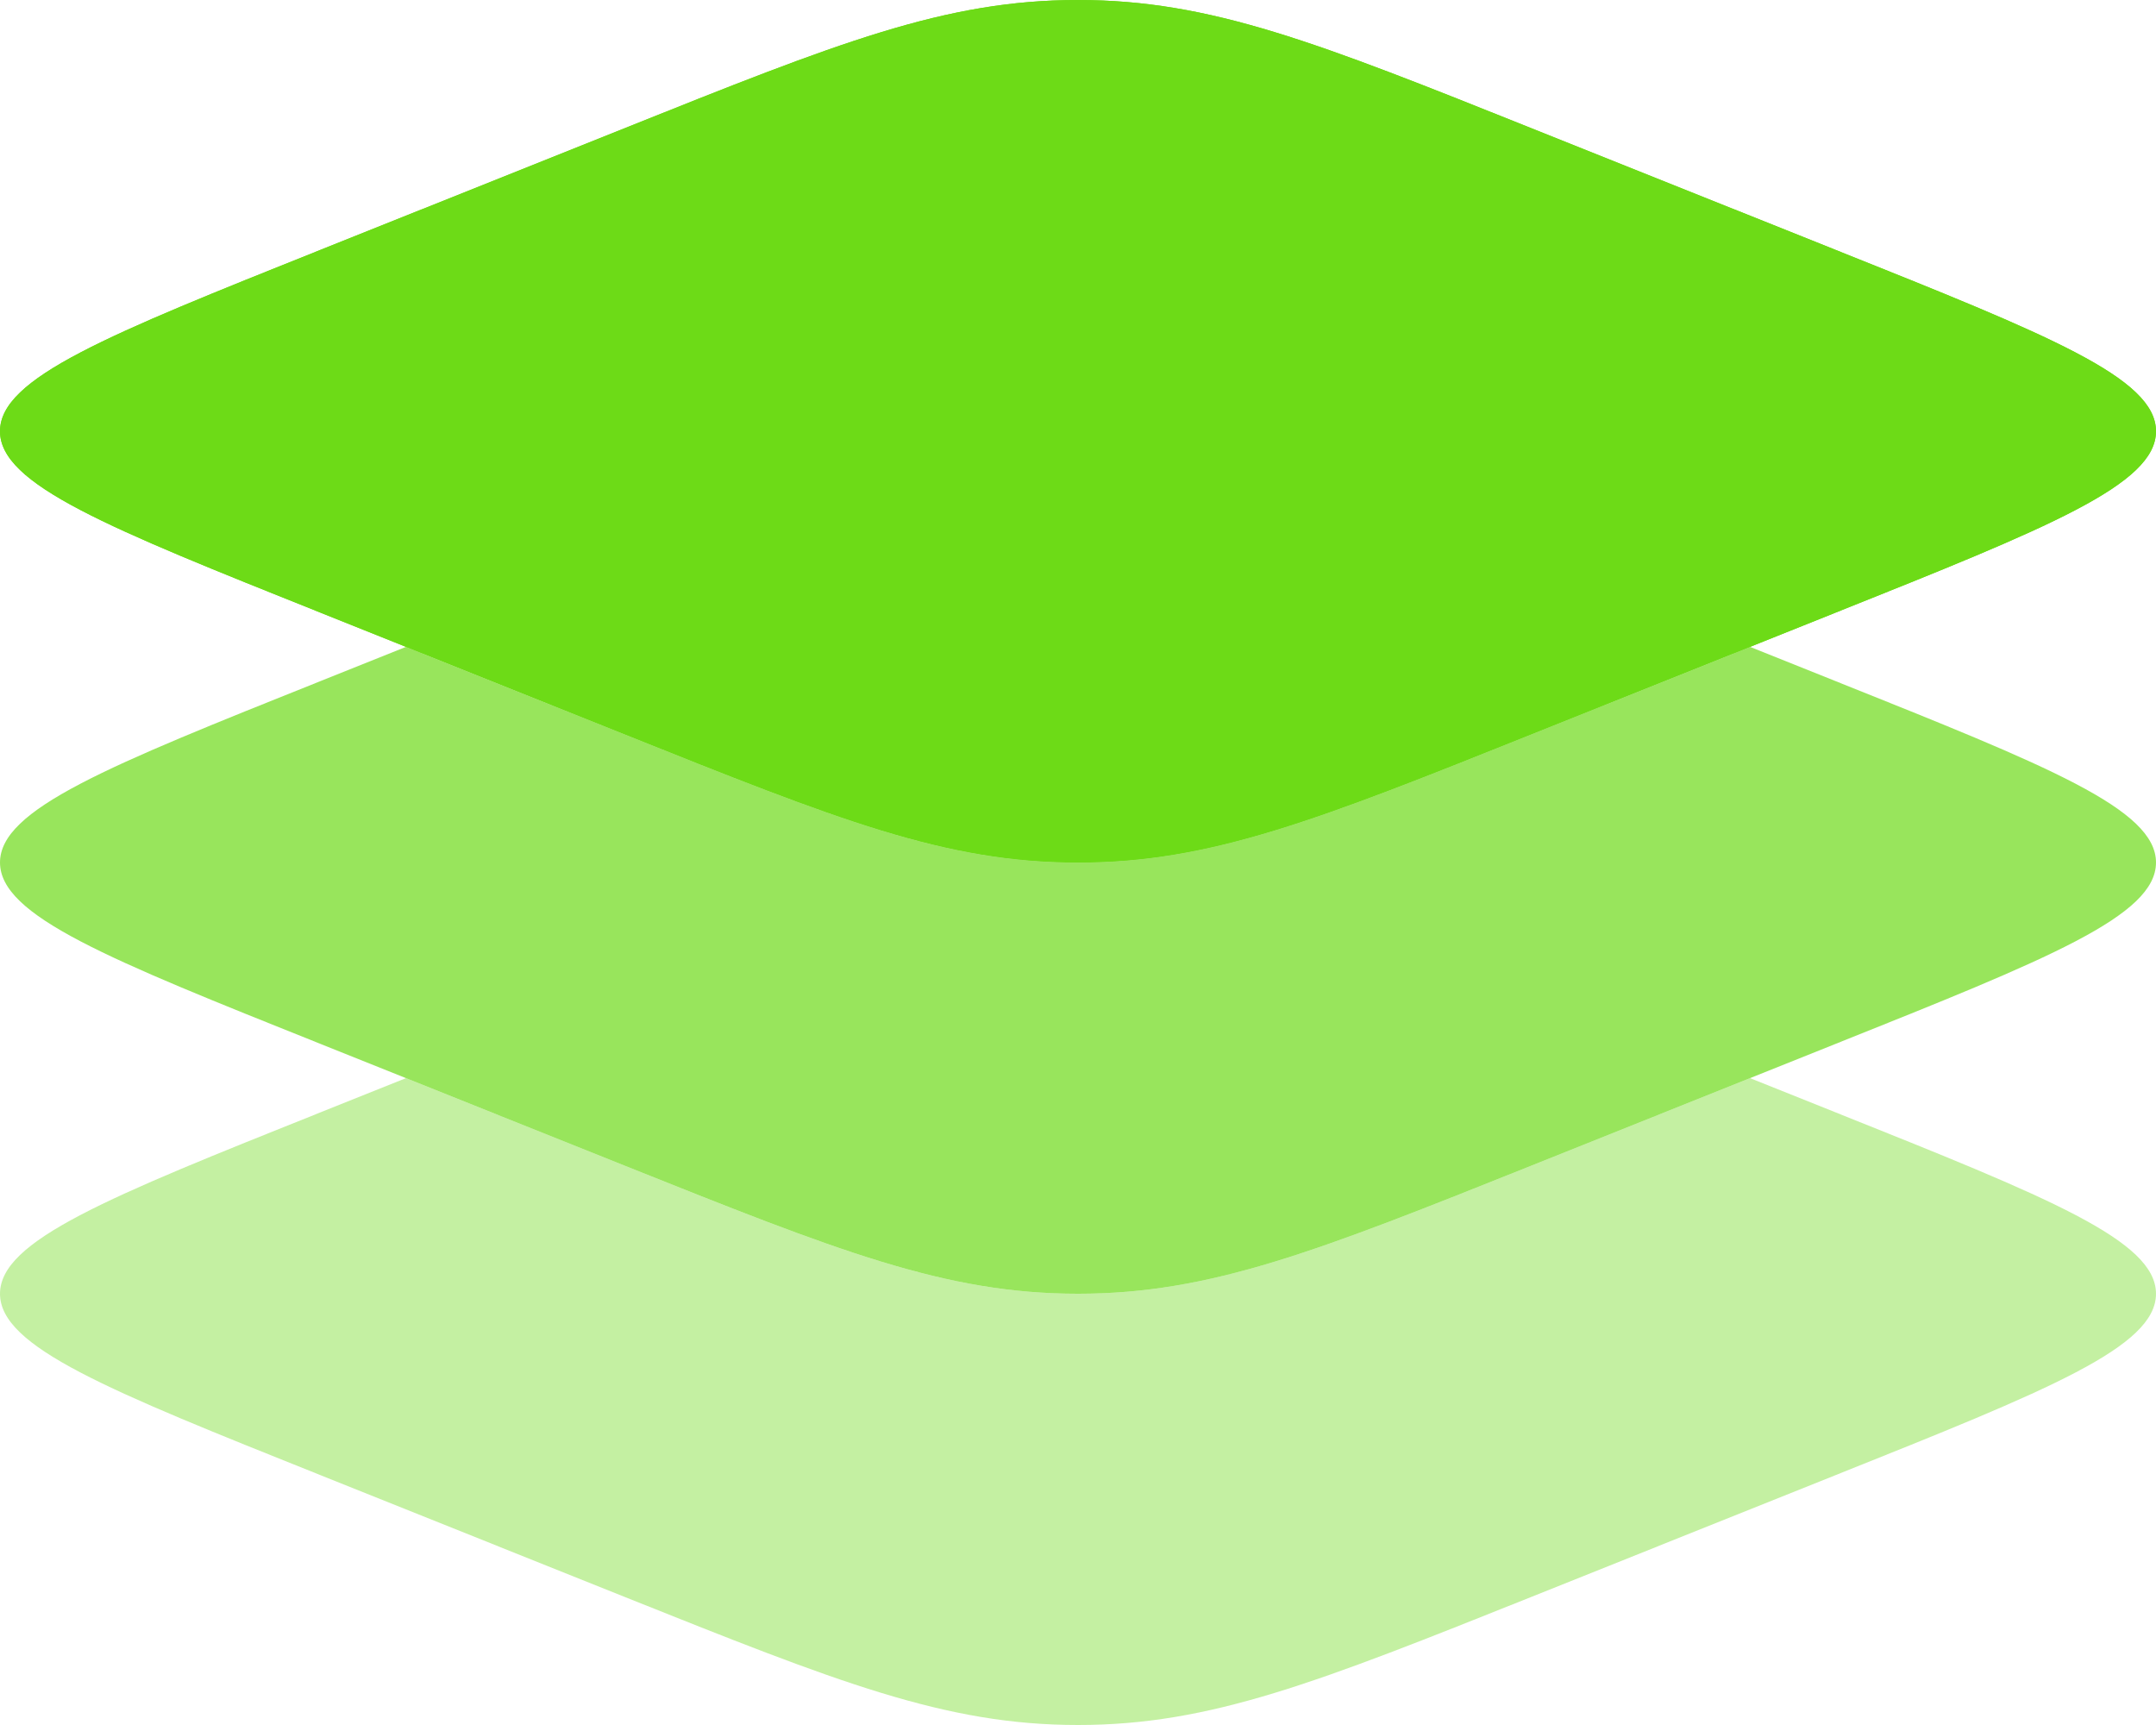 <svg width="20" height="16" viewBox="0 0 20 16" fill="none"
     xmlns="http://www.w3.org/2000/svg">
    <path d="M2.979 5.685C0.993 4.891 0 4.494 0 4C0 3.506 0.993 3.109 2.979 2.315L5.787 1.192C7.773 0.397 8.766 0 10 0C11.234 0 12.227 0.397 14.213 1.192L17.021 2.315C19.007 3.109 20 3.506 20 4C20 4.494 19.007 4.891 17.021 5.685L14.213 6.808C12.227 7.603 11.234 8 10 8C8.766 8 7.773 7.603 5.787 6.808L2.979 5.685Z"
          fill="#6DDB17"/>
    <path fill-rule="evenodd" clip-rule="evenodd"
          d="M0 4C0 4.494 0.993 4.891 2.979 5.685L5.787 6.808C7.773 7.603 8.766 8 10 8C11.234 8 12.227 7.603 14.213 6.808L17.021 5.685C19.007 4.891 20 4.494 20 4C20 3.506 19.007 3.109 17.021 2.315L14.213 1.192C12.227 0.397 11.234 0 10 0C8.766 0 7.773 0.397 5.787 1.192L2.979 2.315C0.993 3.109 0 3.506 0 4Z"
          fill="#6DDB17"/>
    <path opacity="0.7"
          d="M3.766 6L2.979 6.315C0.993 7.109 0 7.506 0 8C0 8.494 0.993 8.891 2.979 9.685L5.787 10.809C7.773 11.603 8.766 12 10 12C11.234 12 12.227 11.603 14.213 10.809L17.021 9.685C19.007 8.891 20 8.494 20 8C20 7.506 19.007 7.109 17.021 6.315L16.234 6L14.213 6.808C12.227 7.603 11.234 8 10 8C8.766 8 7.773 7.603 5.787 6.808L3.766 6Z"
          fill="#6DDB17"/>
    <path opacity="0.4"
          d="M3.766 10L2.979 10.315C0.993 11.109 0 11.507 0 12C0 12.493 0.993 12.891 2.979 13.685L5.787 14.809C7.773 15.603 8.766 16 10 16C11.234 16 12.227 15.603 14.213 14.809L17.021 13.685C19.007 12.891 20 12.493 20 12C20 11.507 19.007 11.109 17.021 10.315L16.234 10L14.213 10.809C12.227 11.603 11.234 12 10 12C8.766 12 7.773 11.603 5.787 10.809L3.766 10Z"
          fill="#6DDB17"/>
</svg>